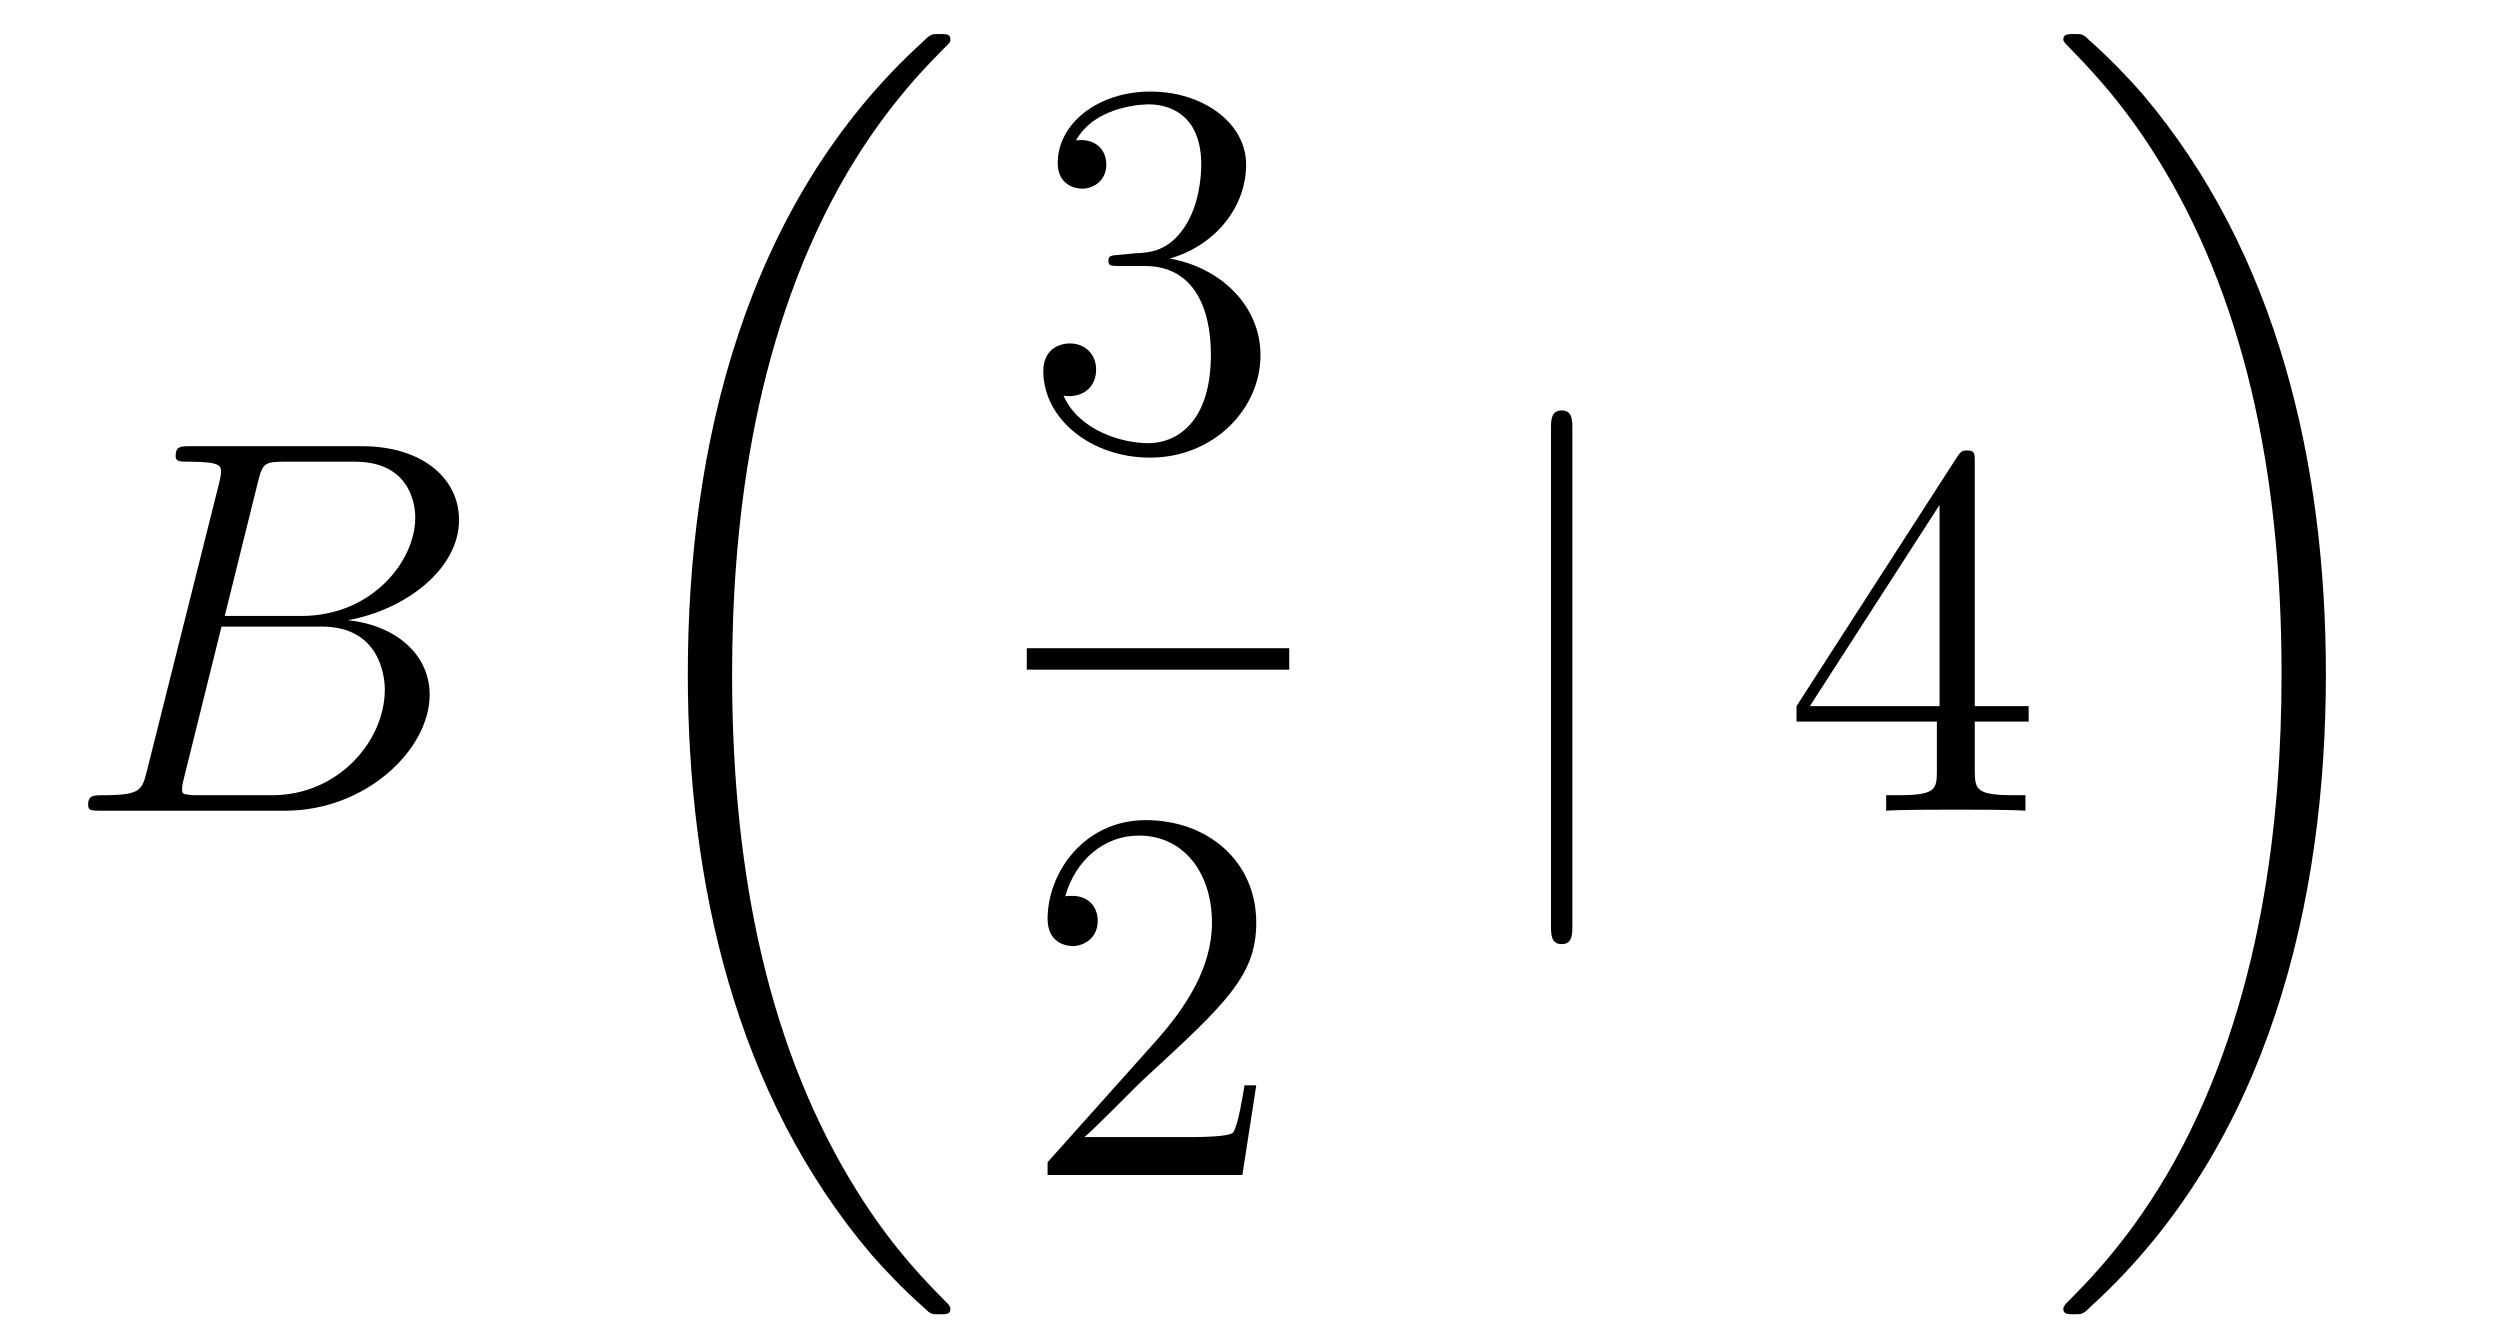 <?xml version='1.0'?>
<!-- This file was generated by dvisvgm 1.14.1 -->
<svg height='30pt' version='1.1' viewBox='0 -30 56 30' width='56pt' xmlns='http://www.w3.org/2000/svg' xmlns:xlink='http://www.w3.org/1999/xlink'>
<g id='page1'>
<g transform='matrix(1 0 0 1 -127 637)'>
<path d='M132.775 -656.192C132.883 -656.634 132.931 -656.658 133.397 -656.658H134.951C136.302 -656.658 136.302 -655.51 136.302 -655.403C136.302 -654.434 135.333 -653.203 133.755 -653.203H132.034L132.775 -656.192ZM134.795 -653.107C136.098 -653.347 137.282 -654.255 137.282 -655.355C137.282 -656.287 136.457 -657.005 135.106 -657.005H131.269C131.042 -657.005 130.934 -657.005 130.934 -656.778C130.934 -656.658 131.042 -656.658 131.221 -656.658C131.95 -656.658 131.95 -656.562 131.95 -656.431C131.95 -656.407 131.95 -656.335 131.903 -656.156L130.289 -649.725C130.181 -649.306 130.157 -649.187 129.32 -649.187C129.093 -649.187 128.974 -649.187 128.974 -648.972C128.974 -648.84 129.046 -648.84 129.285 -648.84H133.385C135.214 -648.84 136.624 -650.227 136.624 -651.434C136.624 -652.414 135.764 -653.012 134.795 -653.107ZM133.098 -649.187H131.484C131.317 -649.187 131.293 -649.187 131.221 -649.199C131.09 -649.211 131.078 -649.234 131.078 -649.33C131.078 -649.414 131.102 -649.486 131.126 -649.593L131.962 -652.964H134.21C135.62 -652.964 135.62 -651.649 135.62 -651.553C135.62 -650.406 134.58 -649.187 133.098 -649.187Z' fill-rule='evenodd'/>
<path d='M148.288 -637.68C148.288 -637.728 148.264 -637.752 148.24 -637.788C147.798 -638.23 146.997 -639.031 146.196 -640.322C144.271 -643.406 143.399 -647.291 143.399 -651.893C143.399 -655.109 143.829 -659.257 145.801 -662.819C146.746 -664.517 147.726 -665.497 148.252 -666.023C148.288 -666.059 148.288 -666.083 148.288 -666.119C148.288 -666.238 148.204 -666.238 148.037 -666.238C147.869 -666.238 147.846 -666.238 147.666 -666.059C143.662 -662.413 142.407 -656.938 142.407 -651.905C142.407 -647.207 143.482 -642.473 146.519 -638.899C146.758 -638.624 147.212 -638.134 147.702 -637.704C147.846 -637.56 147.869 -637.56 148.037 -637.56C148.204 -637.56 148.288 -637.56 148.288 -637.68Z' fill-rule='evenodd'/>
<path d='M152.08 -661.292C151.876 -661.28 151.828 -661.267 151.828 -661.16C151.828 -661.041 151.888 -661.041 152.103 -661.041H152.653C153.669 -661.041 154.124 -660.204 154.124 -659.056C154.124 -657.49 153.311 -657.072 152.725 -657.072C152.151 -657.072 151.171 -657.347 150.824 -658.136C151.207 -658.076 151.553 -658.291 151.553 -658.721C151.553 -659.068 151.302 -659.307 150.968 -659.307C150.681 -659.307 150.37 -659.14 150.37 -658.686C150.37 -657.622 151.434 -656.749 152.761 -656.749C154.183 -656.749 155.235 -657.837 155.235 -659.044C155.235 -660.144 154.351 -661.005 153.203 -661.208C154.243 -661.507 154.913 -662.379 154.913 -663.312C154.913 -664.256 153.933 -664.949 152.773 -664.949C151.578 -664.949 150.693 -664.22 150.693 -663.348C150.693 -662.869 151.063 -662.774 151.243 -662.774C151.494 -662.774 151.781 -662.953 151.781 -663.312C151.781 -663.694 151.494 -663.862 151.231 -663.862C151.159 -663.862 151.135 -663.862 151.099 -663.85C151.553 -664.662 152.677 -664.662 152.737 -664.662C153.132 -664.662 153.908 -664.483 153.908 -663.312C153.908 -663.085 153.873 -662.415 153.526 -661.901C153.168 -661.375 152.761 -661.339 152.438 -661.327L152.08 -661.292Z' fill-rule='evenodd'/>
<path d='M150 -652H155.879V-652.48H150'/>
<path d='M155.14 -642.688H154.877C154.841 -642.485 154.745 -641.827 154.626 -641.636C154.542 -641.529 153.861 -641.529 153.502 -641.529H151.291C151.613 -641.804 152.343 -642.569 152.653 -642.856C154.47 -644.529 155.14 -645.151 155.14 -646.334C155.14 -647.709 154.052 -648.629 152.665 -648.629C151.279 -648.629 150.466 -647.446 150.466 -646.418C150.466 -645.808 150.992 -645.808 151.028 -645.808C151.279 -645.808 151.589 -645.987 151.589 -646.37C151.589 -646.705 151.362 -646.932 151.028 -646.932C150.92 -646.932 150.896 -646.932 150.86 -646.92C151.088 -647.733 151.733 -648.283 152.51 -648.283C153.526 -648.283 154.148 -647.434 154.148 -646.334C154.148 -645.318 153.562 -644.433 152.881 -643.668L150.466 -640.967V-640.68H154.829L155.14 -642.688Z' fill-rule='evenodd'/>
<path d='M162.221 -657.375C162.221 -657.59 162.221 -657.806 161.982 -657.806C161.742 -657.806 161.742 -657.59 161.742 -657.375V-646.282C161.742 -646.067 161.742 -645.852 161.982 -645.852C162.221 -645.852 162.221 -646.067 162.221 -646.282V-657.375Z' fill-rule='evenodd'/>
<path d='M171.235 -656.622C171.235 -656.849 171.235 -656.909 171.068 -656.909C170.972 -656.909 170.936 -656.909 170.84 -656.766L167.242 -651.183V-650.836H170.386V-649.748C170.386 -649.306 170.362 -649.187 169.489 -649.187H169.25V-648.84C169.525 -648.864 170.47 -648.864 170.804 -648.864S172.096 -648.864 172.37 -648.84V-649.187H172.131C171.271 -649.187 171.235 -649.306 171.235 -649.748V-650.836H172.442V-651.183H171.235V-656.622ZM170.446 -655.69V-651.183H167.541L170.446 -655.69Z' fill-rule='evenodd'/>
<path d='M179.1 -651.893C179.1 -656.591 178.024 -661.325 174.987 -664.899C174.748 -665.174 174.294 -665.664 173.804 -666.095C173.661 -666.238 173.637 -666.238 173.469 -666.238C173.326 -666.238 173.218 -666.238 173.218 -666.119C173.218 -666.071 173.266 -666.023 173.29 -665.999C173.708 -665.569 174.509 -664.768 175.31 -663.477C177.235 -660.393 178.107 -656.508 178.107 -651.905C178.107 -648.69 177.677 -644.542 175.705 -640.979C174.76 -639.282 173.768 -638.29 173.266 -637.788C173.242 -637.752 173.218 -637.716 173.218 -637.68C173.218 -637.56 173.326 -637.56 173.469 -637.56C173.637 -637.56 173.661 -637.56 173.84 -637.74C177.845 -641.386 179.1 -646.861 179.1 -651.893Z' fill-rule='evenodd'/>
</g>
</g>
</svg>
